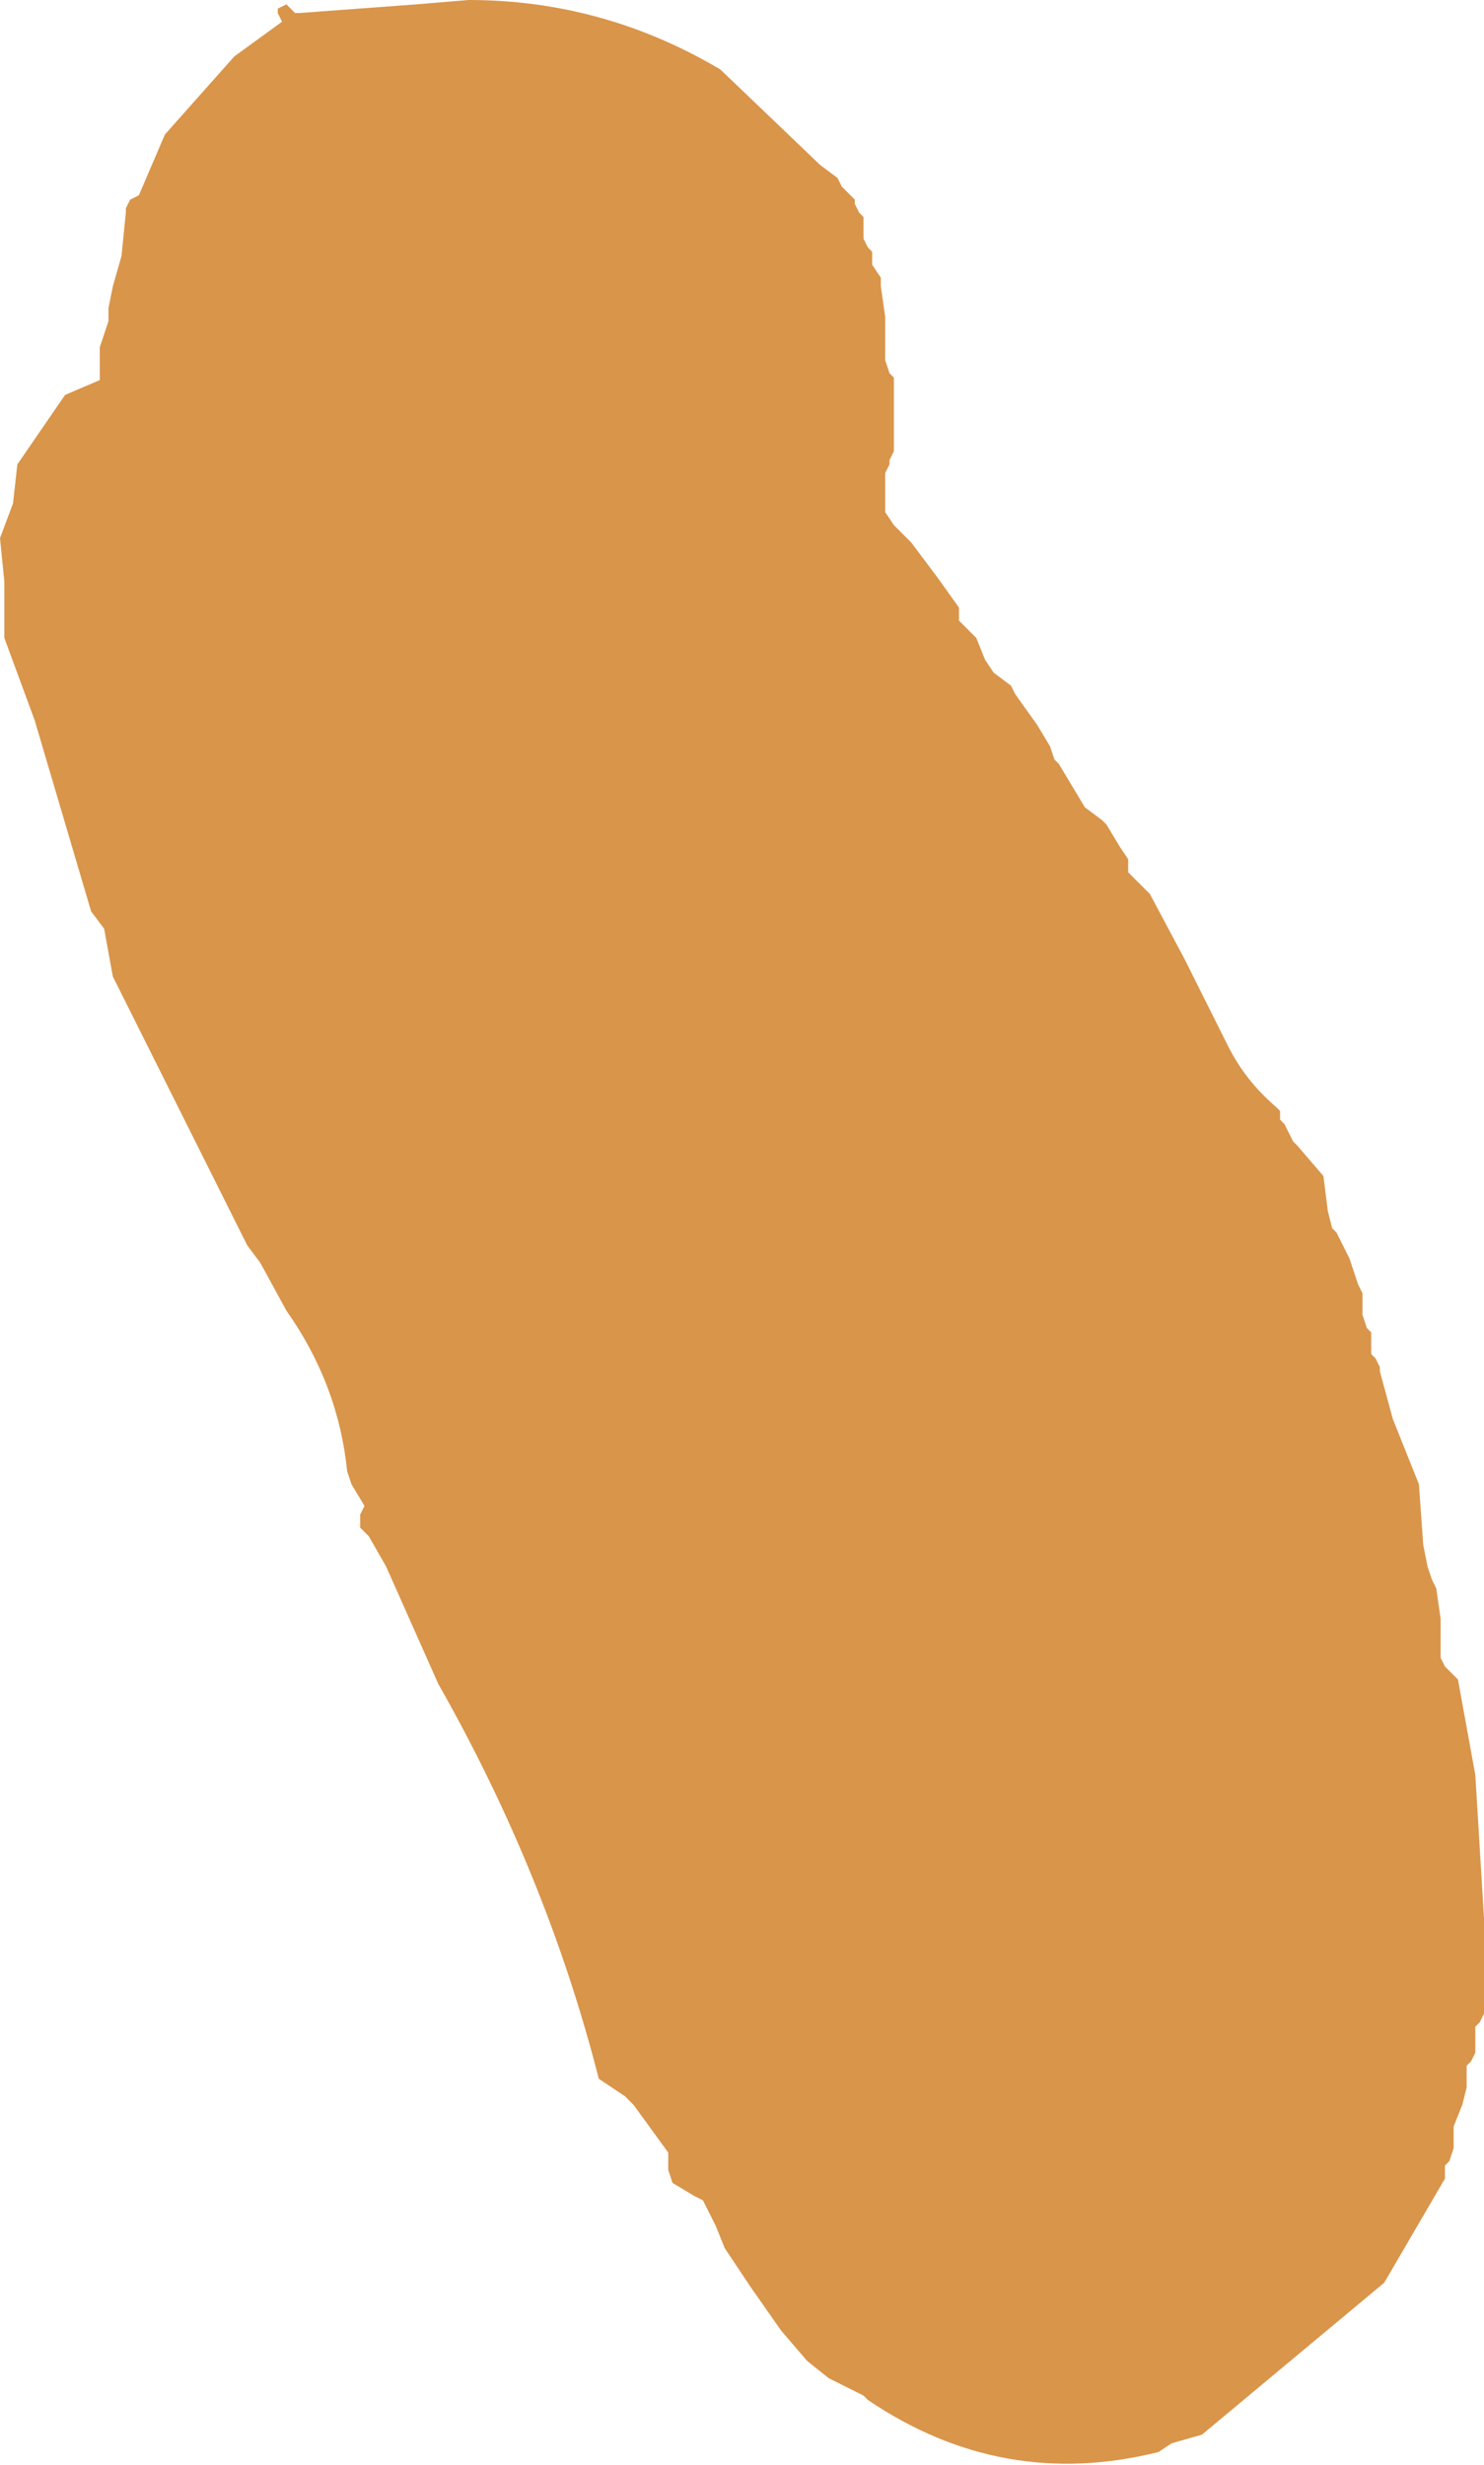 <?xml version="1.0" encoding="UTF-8" standalone="no"?>
<svg xmlns:xlink="http://www.w3.org/1999/xlink" height="28.4px" width="17.1px" xmlns="http://www.w3.org/2000/svg">
  <g transform="matrix(1.0, 0.0, 0.0, 1.0, 9.1, 14.2)">
    <path d="M-7.55 -9.5 L-7.45 -9.1 -7.45 -8.85 -7.15 -8.4 -7.0 -8.15 -6.9 -8.05 -6.75 -7.9 -6.75 -7.8 -6.7 -7.55 -6.4 -6.75 -6.25 -6.35 -6.2 -6.0 -6.15 -5.75 -6.05 -5.75 -5.8 -5.8 -5.65 -5.75 -5.45 -5.75 -5.25 -5.55 -3.05 0.9 -1.85 3.7 -1.85 3.8 -1.85 3.9 -0.45 6.4 -0.1 6.8 0.15 7.8 0.0 8.35 Q-0.25 8.6 -0.5 8.35 L-0.75 8.2 -0.45 9.5 -0.4 9.7 -0.4 9.75 -0.35 9.85 -0.25 9.95 -0.2 10.1 -0.15 10.35 0.2 10.85 0.3 11.15 0.25 11.25 0.05 11.5 0.05 11.6 -0.05 11.85 -0.3 11.9 -0.6 11.75 -0.7 11.6 -0.75 11.5 -0.75 11.45 -0.9 11.3 -1.0 11.15 -1.1 11.1 -1.35 10.95 -1.4 10.8 -1.4 10.6 -1.8 10.05 -1.9 9.95 -2.2 9.75 Q-2.8 7.4 -4.05 5.2 L-4.65 3.85 -4.85 3.5 -4.95 3.4 -4.95 3.25 -4.9 3.15 -5.05 2.9 -5.1 2.75 Q-5.2 1.75 -5.8 0.9 L-6.1 0.35 -6.25 0.15 -7.8 -2.95 -7.9 -3.5 -8.05 -3.7 -8.7 -5.9 -9.05 -6.85 -9.05 -7.5 -9.1 -8.0 -8.95 -8.4 -8.9 -8.85 -8.35 -9.65 -7.65 -9.95 -7.55 -9.7 -7.55 -9.5" fill="#d9954a" fill-rule="evenodd" stroke="none"/>
    <path d="M-7.65 -11.8 L-7.6 -11.9 -7.5 -11.95 -7.2 -12.65 -6.4 -13.55 -5.85 -13.95 -5.9 -14.05 -5.9 -14.1 -5.8 -14.15 -5.7 -14.05 -5.65 -14.05 -4.3 -14.15 -3.7 -14.2 Q-2.15 -14.2 -0.8 -13.4 L0.35 -12.3 0.55 -12.15 0.6 -12.05 0.75 -11.9 0.75 -11.85 0.8 -11.75 0.85 -11.7 0.85 -11.6 0.85 -11.55 0.85 -11.45 0.9 -11.35 0.95 -11.3 0.95 -11.2 0.95 -11.15 1.05 -11.0 1.05 -10.9 1.1 -10.55 1.1 -10.2 1.1 -10.05 1.15 -9.9 1.2 -9.85 1.2 -9.45 1.2 -9.15 1.2 -9.0 1.15 -8.9 1.15 -8.85 1.1 -8.75 1.1 -8.6 1.1 -8.55 1.1 -8.4 1.1 -8.3 1.2 -8.15 1.4 -7.95 1.7 -7.55 1.95 -7.2 1.95 -7.15 1.95 -7.05 2.1 -6.9 2.15 -6.85 2.25 -6.6 2.35 -6.45 2.55 -6.3 2.6 -6.2 2.85 -5.85 3.0 -5.6 3.05 -5.45 3.1 -5.4 3.25 -5.15 3.4 -4.9 3.6 -4.75 3.65 -4.7 3.8 -4.45 3.9 -4.3 3.9 -4.2 3.9 -4.15 4.0 -4.05 4.05 -4.0 4.15 -3.9 4.55 -3.15 5.05 -2.15 Q5.25 -1.75 5.6 -1.45 L5.65 -1.4 5.65 -1.3 5.7 -1.25 5.8 -1.05 5.85 -1.0 6.15 -0.65 6.2 -0.25 6.25 -0.05 6.3 0.0 6.45 0.3 6.55 0.6 6.6 0.7 6.6 0.75 6.6 0.85 6.6 0.95 6.65 1.1 6.7 1.15 6.7 1.3 6.7 1.4 6.75 1.45 6.8 1.55 6.8 1.6 6.95 2.15 7.25 2.9 7.3 3.6 7.35 3.85 7.4 4.0 7.45 4.1 7.5 4.45 7.5 4.75 7.5 4.9 7.55 5.0 7.65 5.1 7.7 5.15 7.9 6.25 8.0 7.9 8.0 8.9 8.0 9.0 7.95 9.1 7.9 9.15 7.9 9.25 7.9 9.3 7.9 9.4 7.9 9.45 7.85 9.55 7.8 9.6 7.8 9.75 7.8 9.85 7.75 10.05 7.65 10.3 7.65 10.4 7.65 10.45 7.65 10.55 7.6 10.7 7.55 10.75 7.55 10.9 6.85 12.1 4.75 13.85 4.4 13.95 4.25 14.05 Q2.45 14.5 0.9 13.45 L0.85 13.4 0.55 13.25 0.45 13.2 0.2 13.0 -0.1 12.65 -0.45 12.15 -0.75 11.7 -0.85 11.45 -1.1 10.95 -1.35 10.4 -1.35 10.35 -1.4 10.25 -1.4 10.2 -1.45 10.1 -1.45 10.0 -1.55 9.85 -1.55 9.8 -1.7 9.5 -1.8 9.2 -1.9 9.0 -1.95 8.95 -2.05 8.8 -2.15 8.7 -2.15 8.55 -2.2 8.5 -2.35 8.2 -2.45 7.95 -2.5 7.8 -2.55 7.7 -2.6 7.5 -2.6 7.25 -2.6 7.2 -2.65 7.1 -2.7 7.0 -2.7 6.95 -2.7 6.85 -2.8 6.7 -2.8 6.65 -2.95 6.4 -3.0 6.35 -3.05 6.2 -3.05 6.1 -3.2 5.7 -3.3 5.4 -3.35 5.35 -3.35 5.25 -3.35 5.2 -3.35 5.1 -3.4 4.95 -3.45 4.9 -3.55 4.8 -3.6 4.65 -3.6 4.55 -3.7 4.4 -3.7 4.35 -3.7 4.25 -3.75 4.2 -3.75 4.1 -3.75 4.05 -3.75 3.95 -3.75 3.85 -3.85 3.7 -3.85 3.65 -3.85 3.5 -3.85 3.4 -3.9 3.35 -3.95 3.25 -3.95 3.2 -3.95 3.1 -3.95 3.05 -3.95 2.95 -4.05 2.8 -4.05 2.7 -4.2 2.35 -4.3 2.05 -4.3 1.95 -4.35 1.8 -4.4 1.7 -4.55 1.35 -4.6 0.95 -4.6 0.85 -4.65 0.7 -4.65 0.65 -4.75 0.35 -4.75 0.1 -4.75 0.05 -4.8 -0.05 -4.85 -0.15 -4.85 -0.2 -4.85 -0.3 -4.85 -0.35 -4.85 -0.45 -4.85 -0.5 -4.95 -0.65 -4.95 -0.75 -4.95 -0.9 -4.95 -0.95 -4.95 -1.05 -5.05 -1.2 -5.05 -1.3 -5.2 -1.6 -5.3 -1.9 -5.3 -1.95 -5.3 -2.05 -5.35 -2.15 -5.4 -2.2 -5.4 -2.3 -5.4 -2.35 -5.45 -2.5 -5.55 -2.6 -5.65 -2.8 -5.7 -2.9 -5.75 -3.25 -5.9 -3.75 -6.15 -4.25 -6.25 -4.45 -6.3 -4.6 -6.35 -4.65 -6.4 -4.8 -6.4 -4.9 -6.4 -4.95 -6.4 -5.05 -6.6 -5.5 -6.9 -6.2 -7.2 -6.9 -7.2 -6.95 -7.2 -7.05 -7.25 -7.2 -7.3 -7.25 -7.4 -7.5 -7.5 -7.65 -7.5 -7.75 -7.5 -7.8 -7.5 -7.9 -7.55 -7.95 -7.65 -8.05 -7.65 -8.2 -7.65 -8.25 -7.7 -8.4 -7.75 -8.5 -7.8 -8.6 -7.85 -8.65 -7.85 -8.75 -7.85 -8.8 -7.85 -8.9 -7.9 -8.95 -7.95 -9.05 -7.95 -9.25 -7.95 -9.75 -7.95 -10.2 -7.85 -10.5 -7.85 -10.65 -7.8 -10.9 -7.7 -11.25 -7.65 -11.75 -7.65 -11.8" fill="#d9954a" fill-rule="evenodd" stroke="none"/>
  </g>
</svg>
